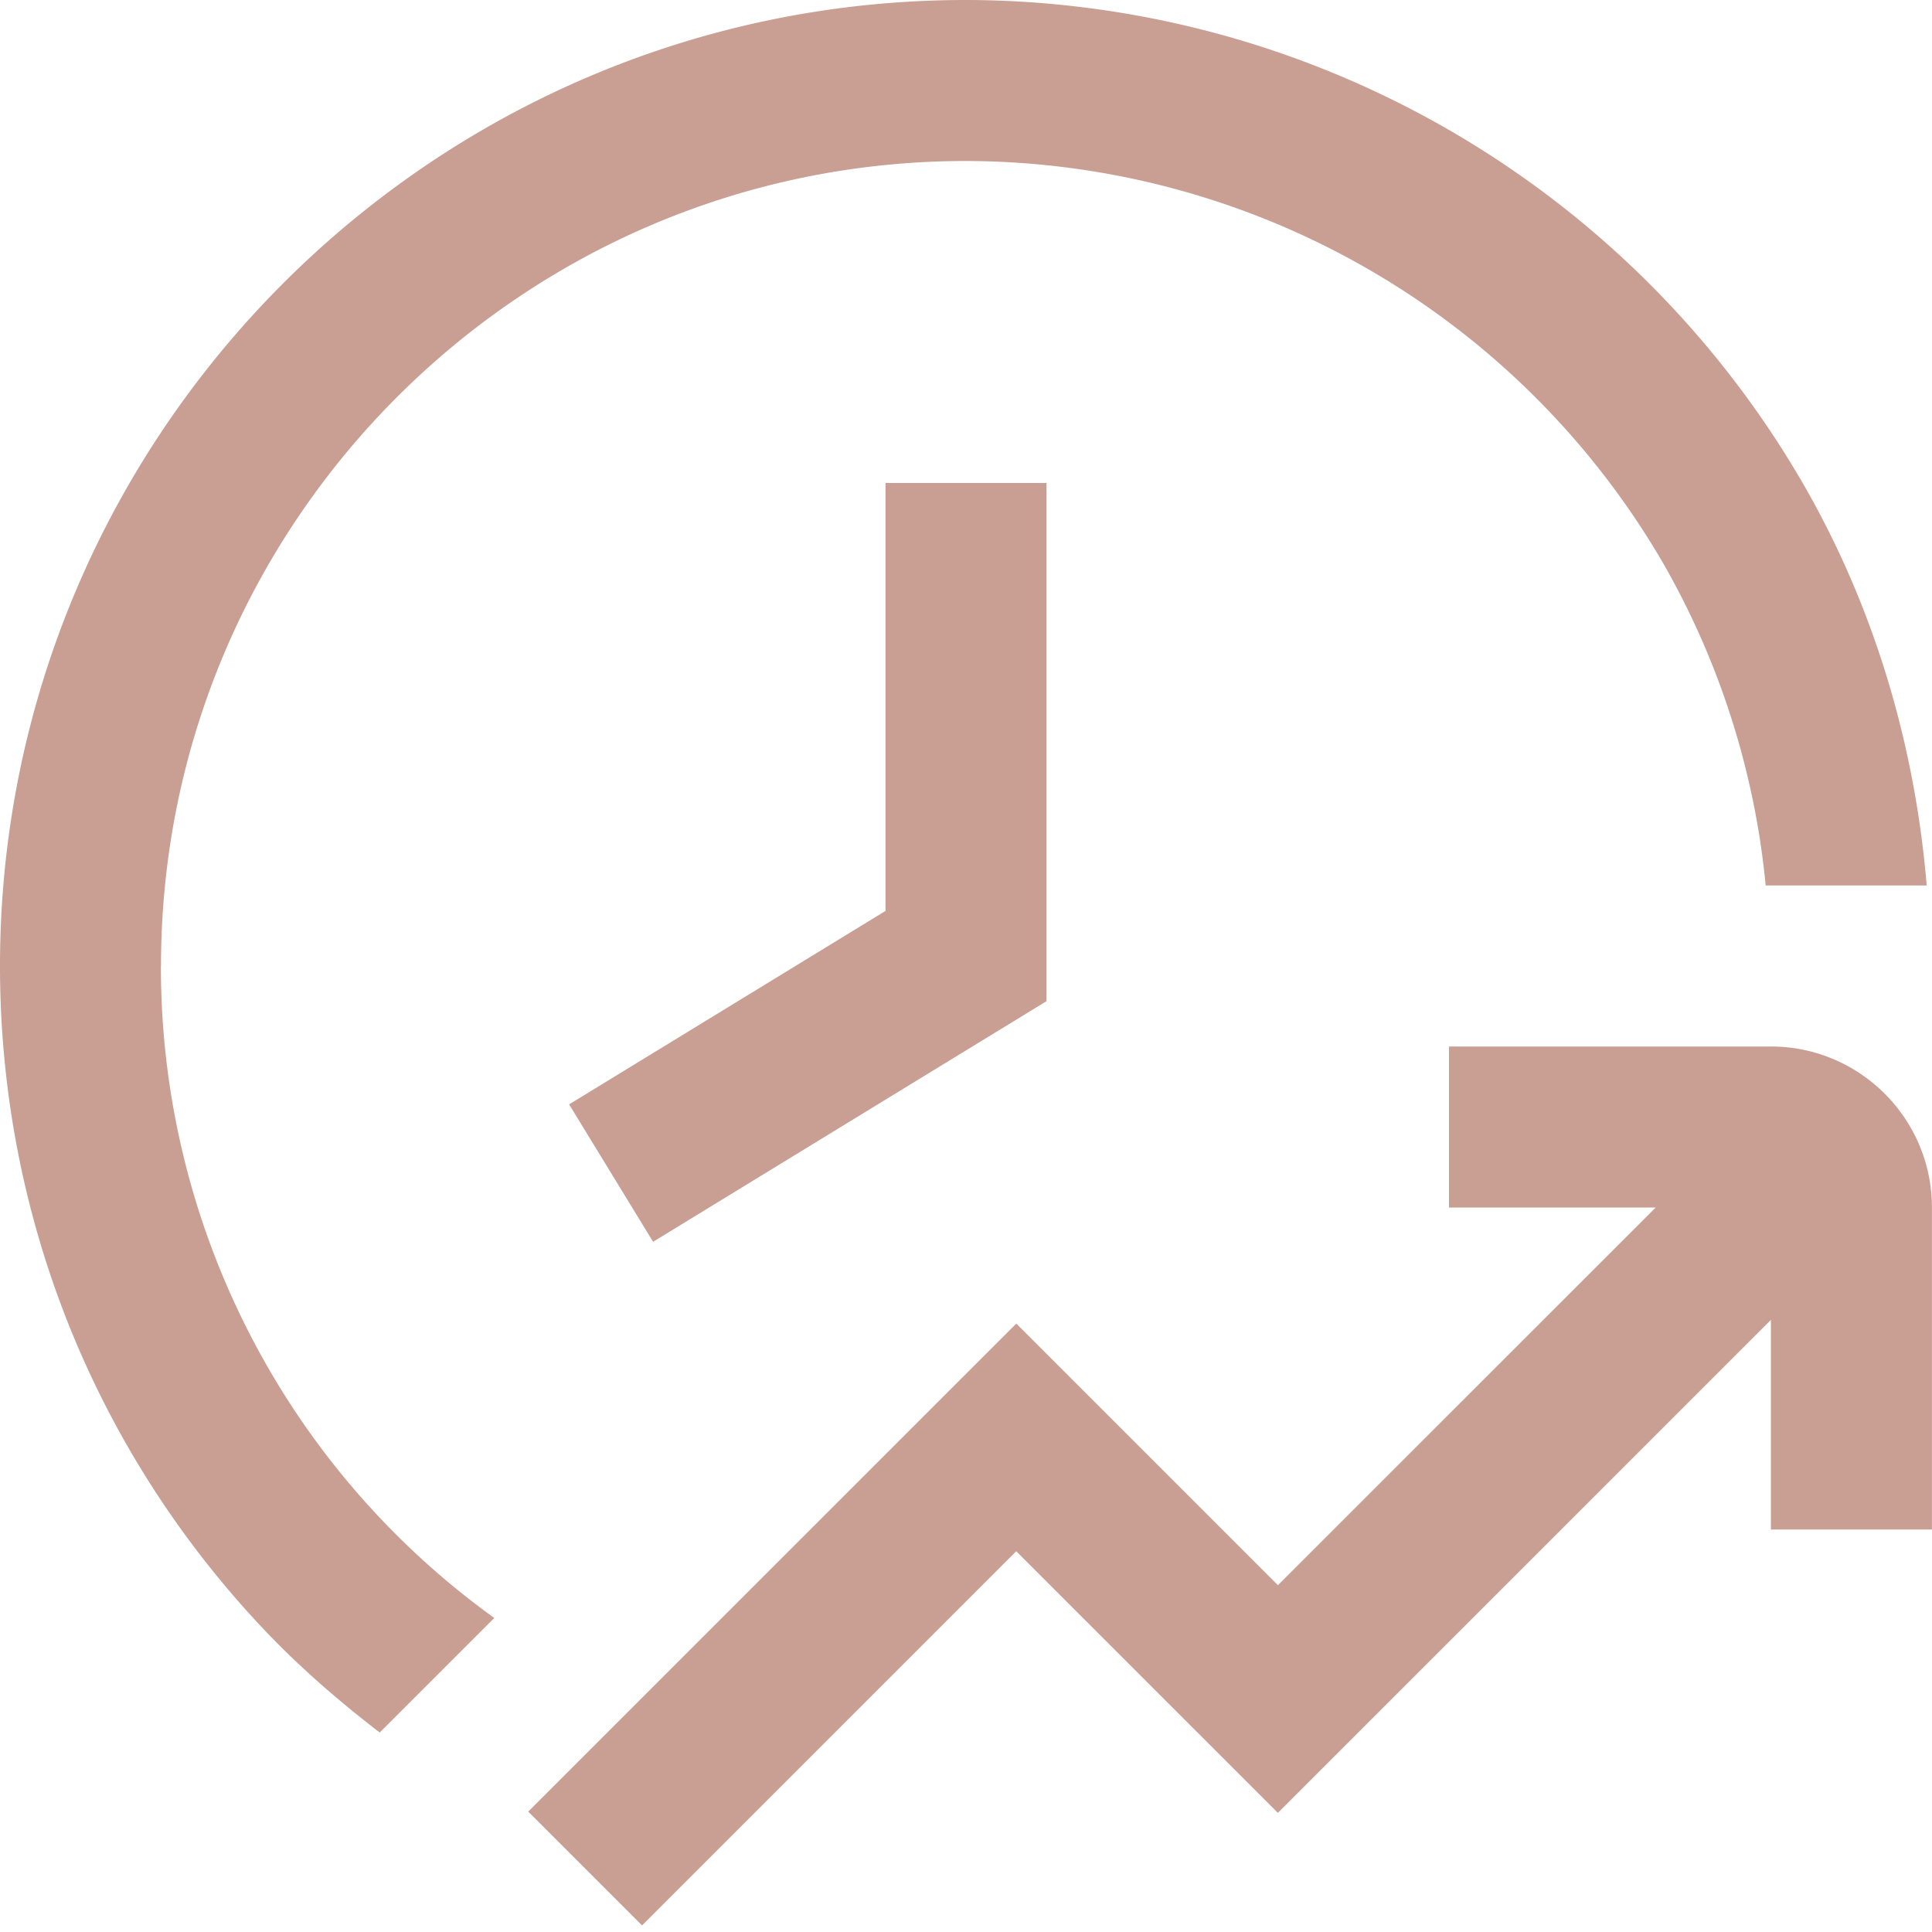 <?xml version="1.0" encoding="UTF-8"?> <svg xmlns="http://www.w3.org/2000/svg" xmlns:xlink="http://www.w3.org/1999/xlink" version="1.1" width="512" height="512" x="0" y="0" viewBox="0 0 24 24" style="enable-background:new 0 0 512 512" xml:space="preserve" class=""><g><path d="M11 6h2v6.437l-4.887 2.989-1.043-1.707L11 11.316V6.001Zm-9 6C2 6.486 6.486 2 12 2a10.04 10.04 0 0 1 8.663 5.001A9.973 9.973 0 0 1 21.934 11h2c-.147-1.759-.657-3.473-1.541-5.001A12.043 12.043 0 0 0 12 0C5.383 0 0 5.383 0 12c0 3.076 1.162 6.002 3.273 8.236.449.475.937.896 1.444 1.286l1.423-1.423A9.96 9.96 0 0 1 1.999 12Zm20 1h-4v2h2.568l-4.693 4.692-3.25-3.25-6.063 6.062 1.414 1.414 4.648-4.648 3.25 3.25 6.125-6.124V19h2v-4c0-1.103-.897-2-2-2Z" fill="#c99e93" opacity="1" data-original="#000000" class=""></path></g></svg> 